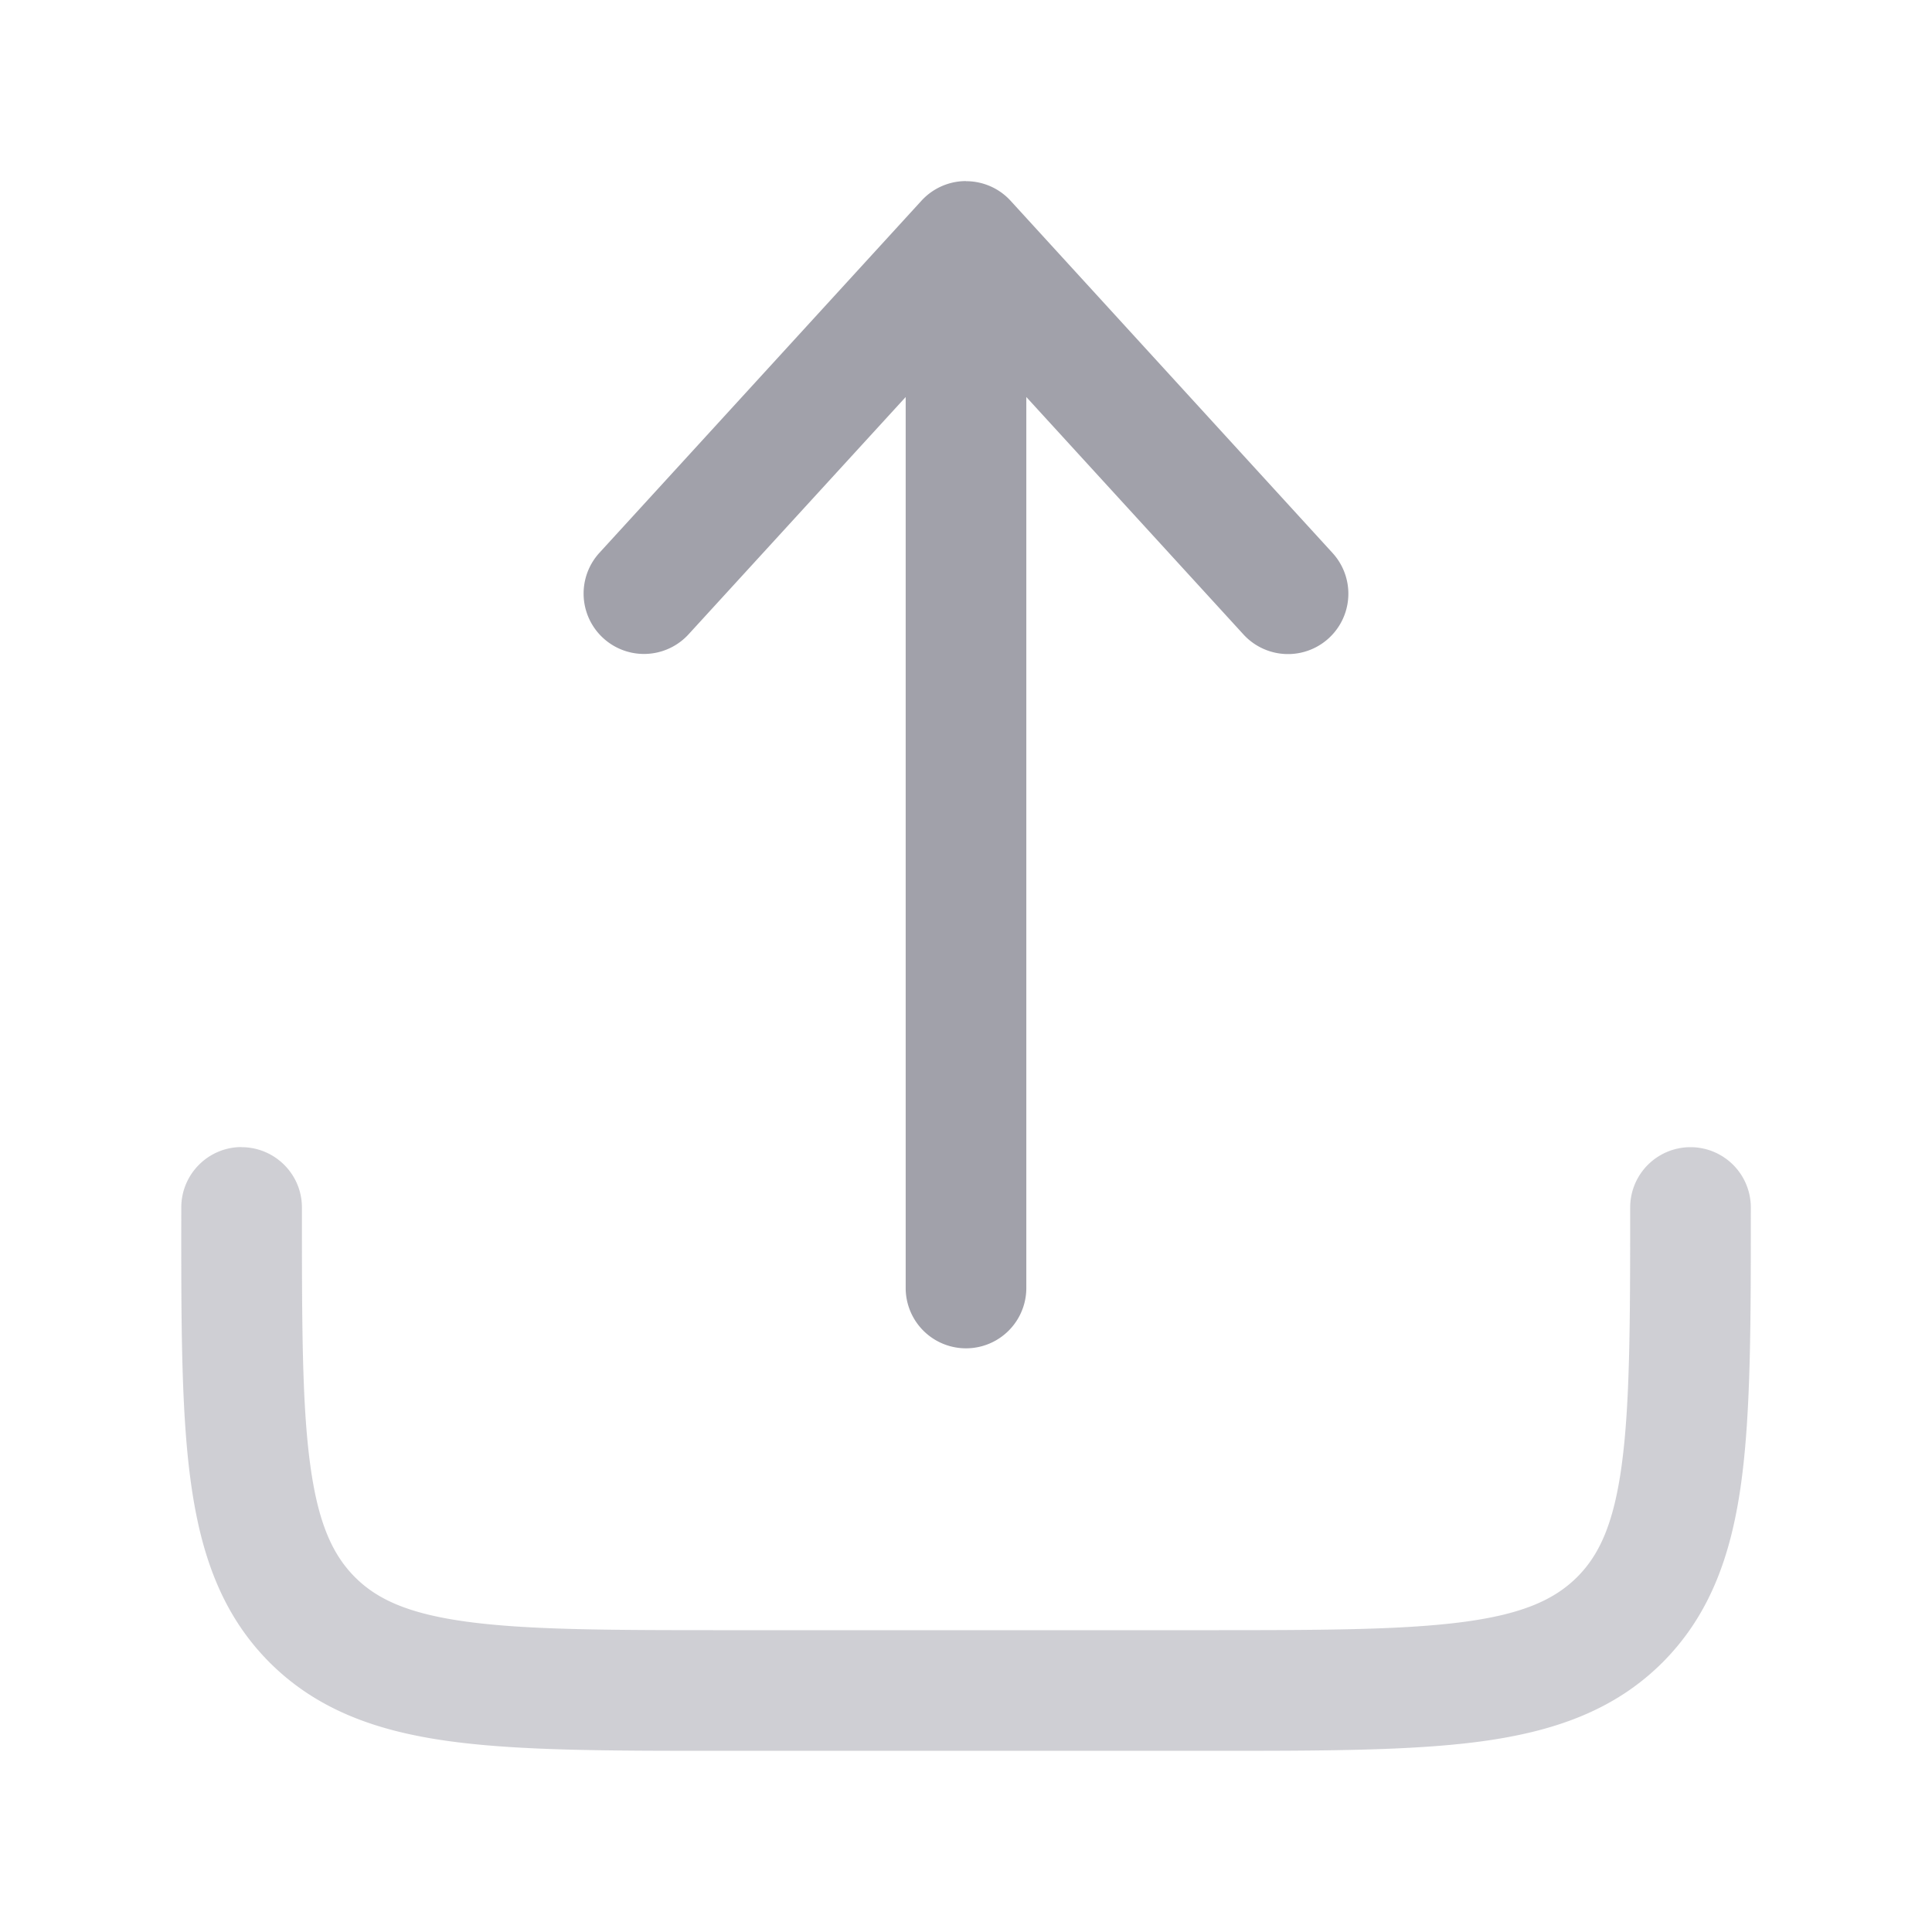 <svg width="18" height="18" fill="none" xmlns="http://www.w3.org/2000/svg"><g fill-rule="evenodd" clip-rule="evenodd" fill="#A1A1AA"><path opacity=".5" d="M2.25 10.688c.31 0 .563.251.563.562 0 1.077 0 1.827.077 2.394.074.55.21.842.417 1.05.207.207.499.342 1.05.416.566.076 1.316.078 2.393.078h4.5c1.077 0 1.827-.002 2.394-.078.55-.074.842-.21 1.05-.417.207-.207.342-.499.416-1.05.076-.566.078-1.316.078-2.393a.562.562 0 111.124 0v.041c0 1.026 0 1.853-.087 2.503-.09.675-.285 1.243-.736 1.695-.452.451-1.02.645-1.695.736-.65.087-1.477.087-2.503.087H6.71c-1.026 0-1.853 0-2.503-.087-.675-.09-1.243-.285-1.695-.736-.451-.452-.645-1.02-.736-1.695-.088-.65-.088-1.477-.087-2.503v-.041c0-.31.251-.563.562-.563z"/><path d="M9 1.688c.158 0 .309.066.415.182l3 3.282a.562.562 0 11-.83.759L9.562 3.699V12a.562.562 0 11-1.124 0V3.699L6.415 5.91a.562.562 0 11-.83-.76l3-3.28A.563.563 0 019 1.687z"/></g></svg>